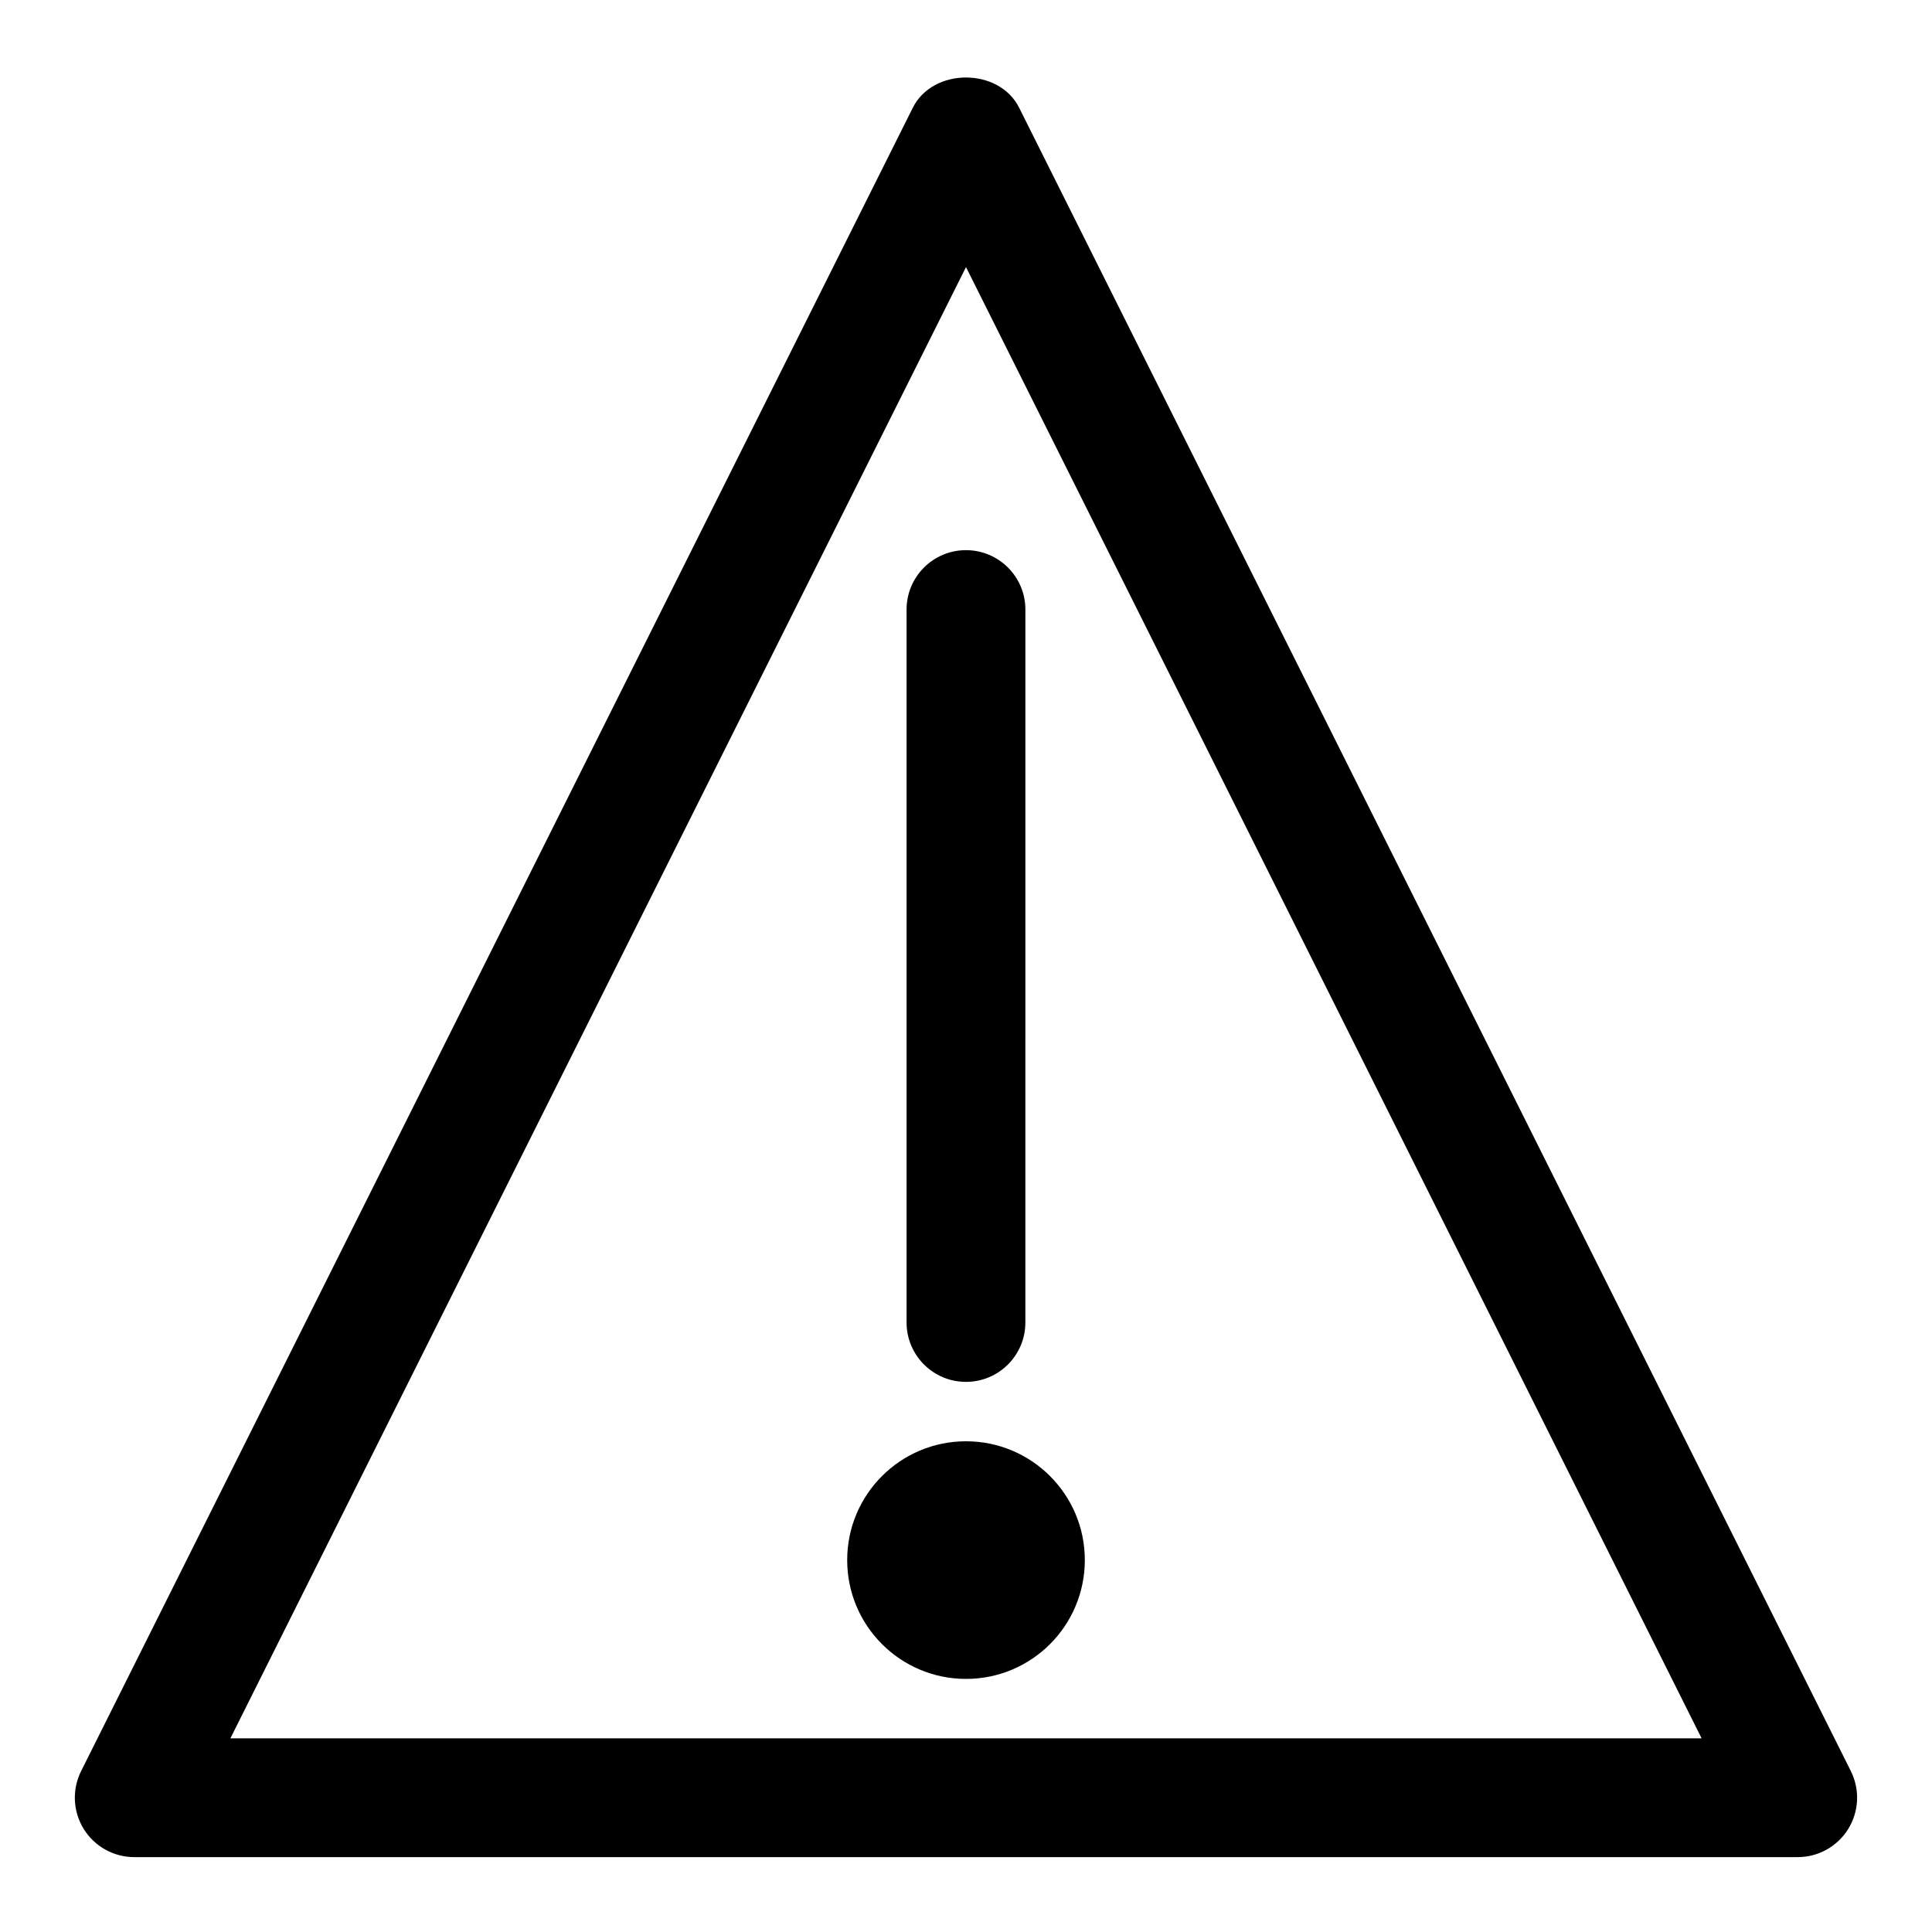 <?xml version="1.0" encoding="UTF-8"?>
<!-- Uploaded to: SVG Repo, www.svgrepo.com, Generator: SVG Repo Mixer Tools -->
<svg fill="#000000" width="800px" height="800px" version="1.1" viewBox="144 144 512 512" xmlns="http://www.w3.org/2000/svg">
 <g>
  <path d="m634.5 613.37-220.42-440.83c-5.336-10.668-22.832-10.668-28.168 0l-220.42 440.83c-2.438 4.883-2.176 10.676 0.691 15.32 2.871 4.637 7.938 7.469 13.395 7.469h440.83c5.457 0 10.523-2.828 13.391-7.465 2.871-4.644 3.129-10.441 0.695-15.324zm-429.44-8.699 194.94-389.89 194.94 389.89z"/>
  <path d="m384.25 305.54v188.93c0 8.695 7.051 15.742 15.742 15.742 8.695 0 15.742-7.051 15.742-15.742l0.004-188.93c0-8.695-7.051-15.742-15.742-15.742-8.695-0.004-15.746 7.047-15.746 15.742z"/>
  <path d="m431.49 557.44c0 17.391-14.098 31.488-31.488 31.488s-31.488-14.098-31.488-31.488 14.098-31.488 31.488-31.488 31.488 14.098 31.488 31.488"/>
 </g>
</svg>
